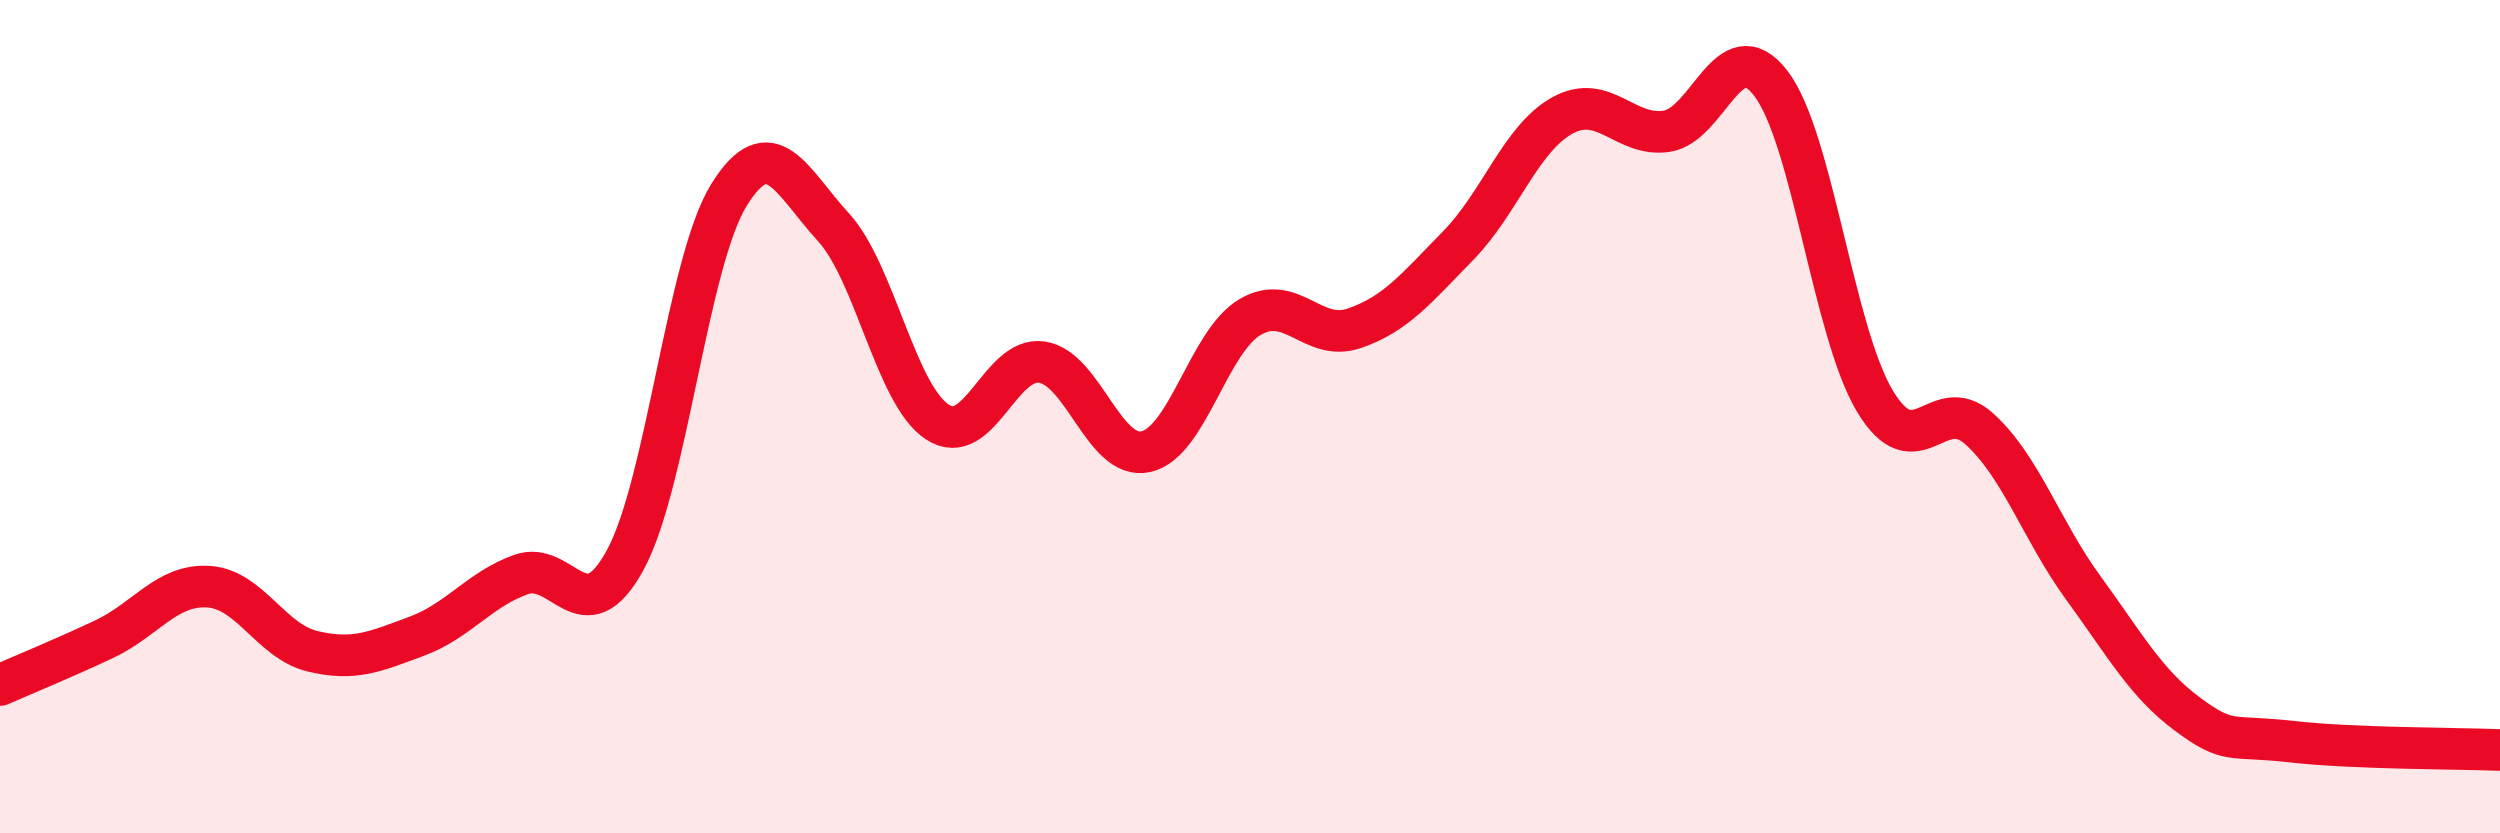 
    <svg width="60" height="20" viewBox="0 0 60 20" xmlns="http://www.w3.org/2000/svg">
      <path
        d="M 0,16.44 C 0.5,16.22 1.5,15.81 2.5,15.34 C 3.5,14.87 4,14.02 5,14.08 C 6,14.14 6.5,15.39 7.5,15.63 C 8.5,15.87 9,15.64 10,15.27 C 11,14.9 11.5,14.15 12.5,13.79 C 13.5,13.43 14,15.27 15,13.45 C 16,11.63 16.5,6.27 17.5,4.67 C 18.5,3.07 19,4.36 20,5.45 C 21,6.54 21.5,9.48 22.5,10.13 C 23.5,10.78 24,8.55 25,8.69 C 26,8.83 26.5,11.06 27.5,10.84 C 28.5,10.62 29,8.2 30,7.61 C 31,7.02 31.5,8.22 32.5,7.88 C 33.5,7.54 34,6.91 35,5.89 C 36,4.87 36.5,3.32 37.5,2.77 C 38.5,2.22 39,3.3 40,3.15 C 41,3 41.5,0.7 42.5,2 C 43.5,3.3 44,7.97 45,9.63 C 46,11.29 46.5,9.39 47.5,10.29 C 48.5,11.19 49,12.74 50,14.11 C 51,15.48 51.5,16.4 52.5,17.14 C 53.5,17.88 53.5,17.63 55,17.8 C 56.5,17.97 59,17.96 60,18L60 20L0 20Z"
        fill="#EB0A25"
        opacity="0.1"
        stroke-linecap="round"
        stroke-linejoin="round"
      />
      <path
        d="M 0,16.44 C 0.5,16.22 1.5,15.81 2.5,15.34 C 3.5,14.87 4,14.02 5,14.08 C 6,14.14 6.5,15.39 7.5,15.63 C 8.5,15.87 9,15.64 10,15.27 C 11,14.9 11.5,14.15 12.5,13.79 C 13.5,13.43 14,15.27 15,13.45 C 16,11.63 16.5,6.27 17.5,4.67 C 18.5,3.07 19,4.36 20,5.45 C 21,6.54 21.5,9.48 22.5,10.13 C 23.5,10.78 24,8.55 25,8.69 C 26,8.83 26.5,11.06 27.5,10.84 C 28.5,10.62 29,8.2 30,7.61 C 31,7.02 31.5,8.22 32.5,7.88 C 33.5,7.54 34,6.91 35,5.89 C 36,4.87 36.5,3.32 37.5,2.77 C 38.5,2.22 39,3.3 40,3.15 C 41,3 41.5,0.7 42.5,2 C 43.5,3.3 44,7.97 45,9.63 C 46,11.29 46.5,9.39 47.5,10.29 C 48.5,11.19 49,12.74 50,14.11 C 51,15.48 51.5,16.4 52.5,17.14 C 53.5,17.88 53.5,17.63 55,17.8 C 56.5,17.97 59,17.96 60,18"
        stroke="#EB0A25"
        stroke-width="1"
        fill="none"
        stroke-linecap="round"
        stroke-linejoin="round"
      />
    </svg>
  